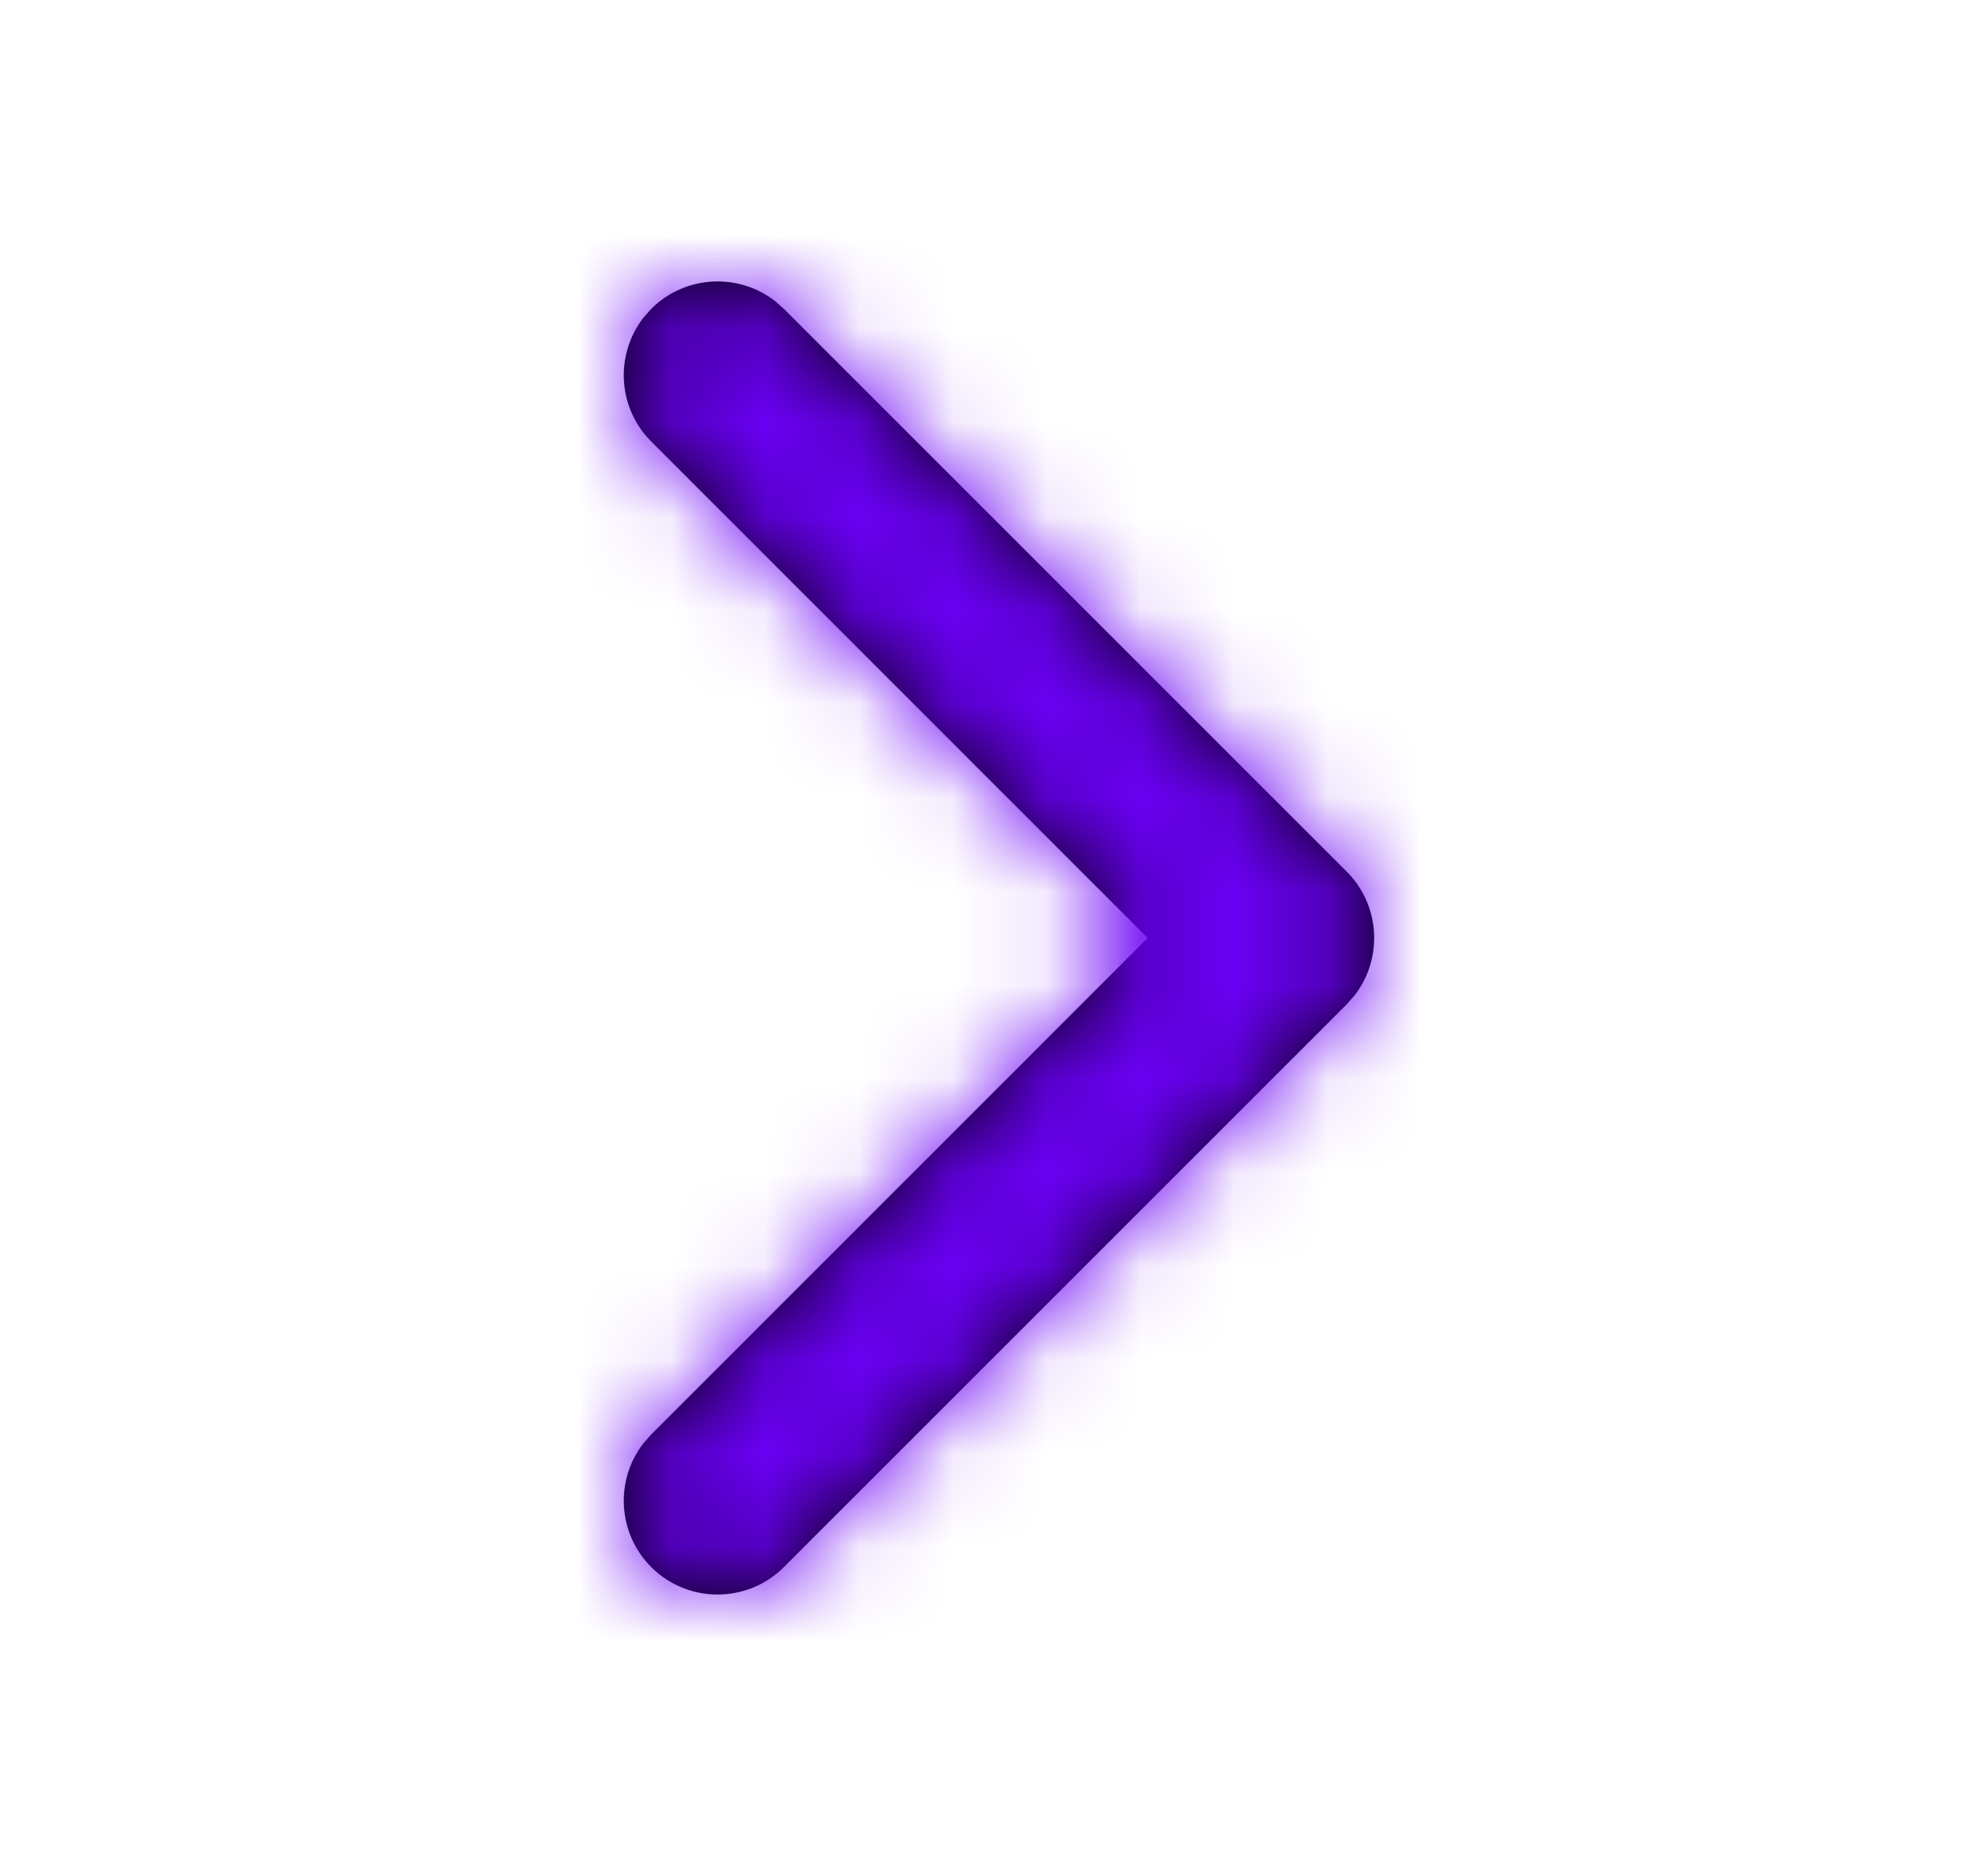 <svg xmlns="http://www.w3.org/2000/svg" xmlns:xlink="http://www.w3.org/1999/xlink" width="21" height="20" viewBox="0 0 21 20">
    <defs>
        <filter id="wgwvl7e16a" color-interpolation-filters="auto">
            <feColorMatrix in="SourceGraphic" values="0 0 0 0 0.153 0 0 0 0 0.672 0 0 0 0 0.892 0 0 0 1 0"/>
        </filter>
        <path id="0dpkhuz1hb" d="M.293.293c.36-.36.928-.388 1.32-.083l.094.083 6 6c.36.36.388.928.083 1.32l-.083.094-6 6c-.39.39-1.024.39-1.414 0-.36-.36-.388-.928-.083-1.32l.083-.094L5.585 7 .293 1.707C-.067 1.347-.095.78.21.387L.293.293z"/>
    </defs>
    <g fill="none" fill-rule="evenodd">
        <g>
            <g filter="url(#wgwvl7e16a)" transform="translate(-781, -3071) translate(634.649, 3071)">
                <g>
                    <g transform="translate(147, 0) translate(6, 3)">
                        <mask id="n3n837tq8c" fill="#fff">
                            <use xlink:href="#0dpkhuz1hb"/>
                        </mask>
                        <use fill="#000" fill-rule="nonzero" xlink:href="#0dpkhuz1hb"/>
                        <path fill="#6A00F4" d="M-6 -3H14V17H-6z" mask="url(#n3n837tq8c)"/>
                    </g>
                </g>
            </g>
        </g>
    </g>
</svg>
